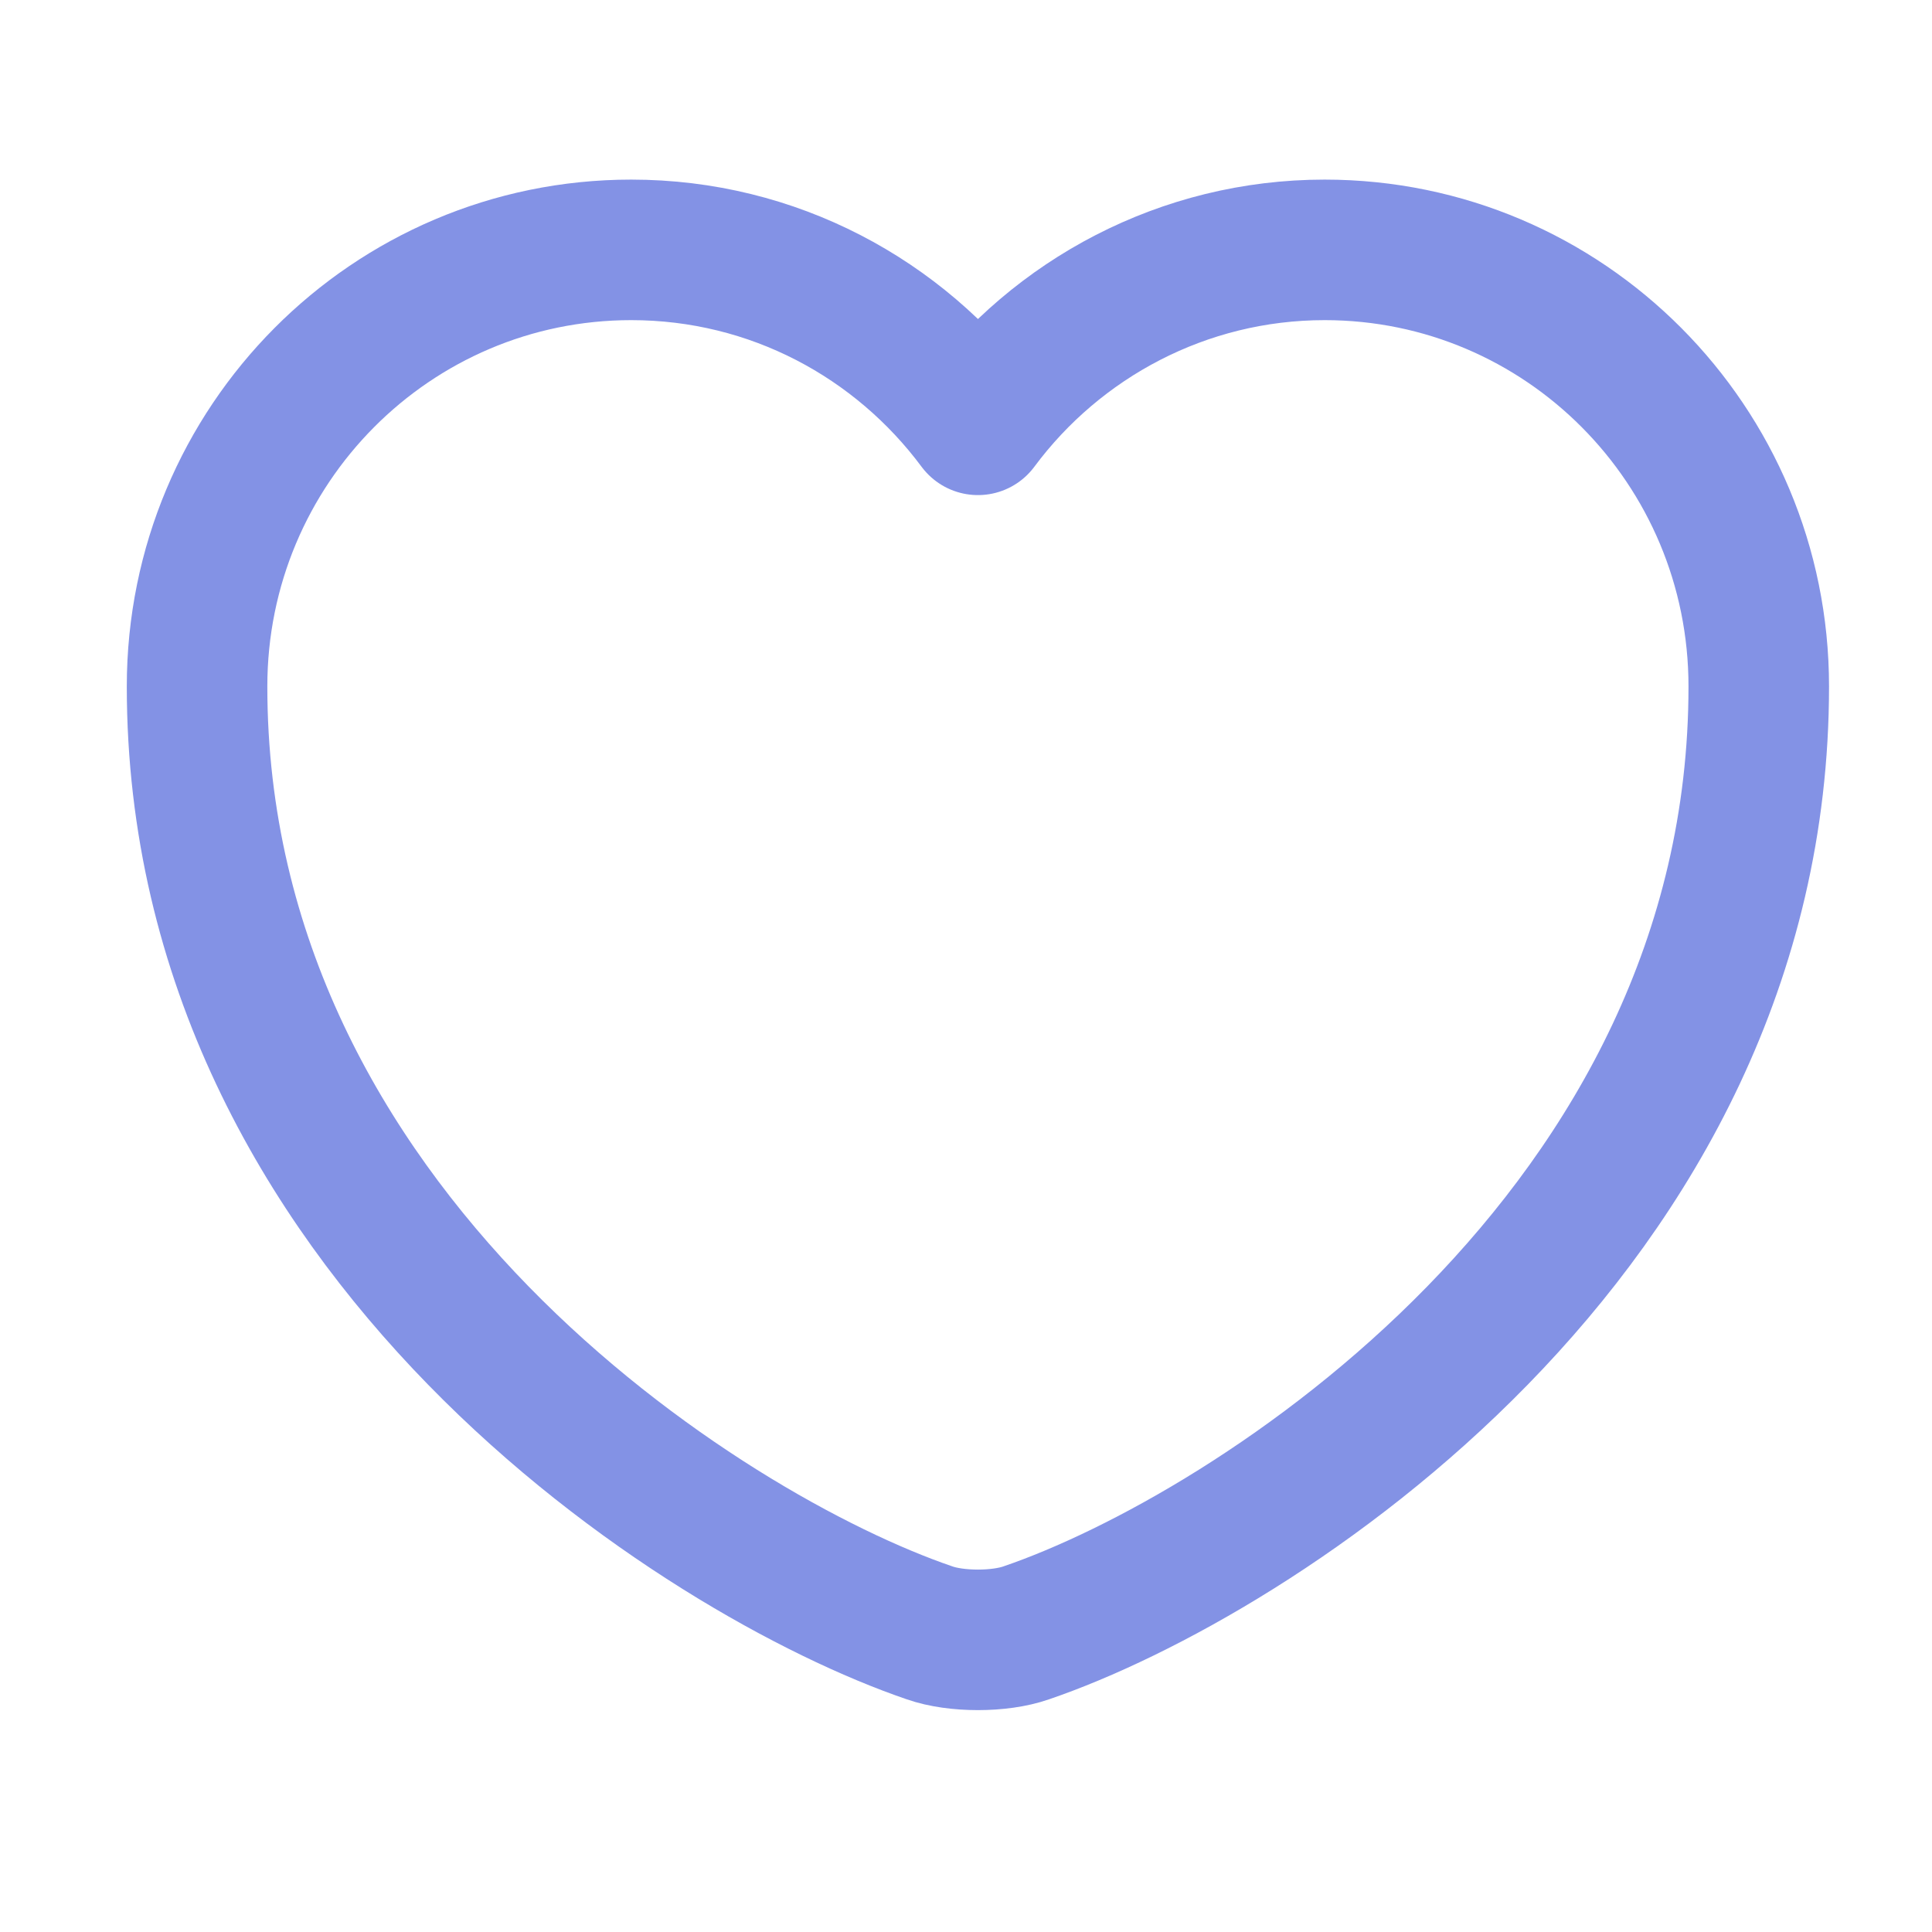 <svg width="27" height="27" viewBox="0 0 27 27" fill="none" xmlns="http://www.w3.org/2000/svg">
<path d="M14.343 22.819C13.972 22.95 13.361 22.95 12.99 22.819C9.825 21.738 2.754 17.231 2.754 9.593C2.754 6.22 5.471 3.492 8.821 3.492C10.807 3.492 12.564 4.453 13.667 5.937C14.769 4.453 16.537 3.492 18.512 3.492C21.862 3.492 24.579 6.22 24.579 9.593C24.579 17.231 17.508 21.738 14.343 22.819Z" stroke="#8392E5" stroke-width="1.964" stroke-linecap="round" stroke-linejoin="round"/>
</svg>
